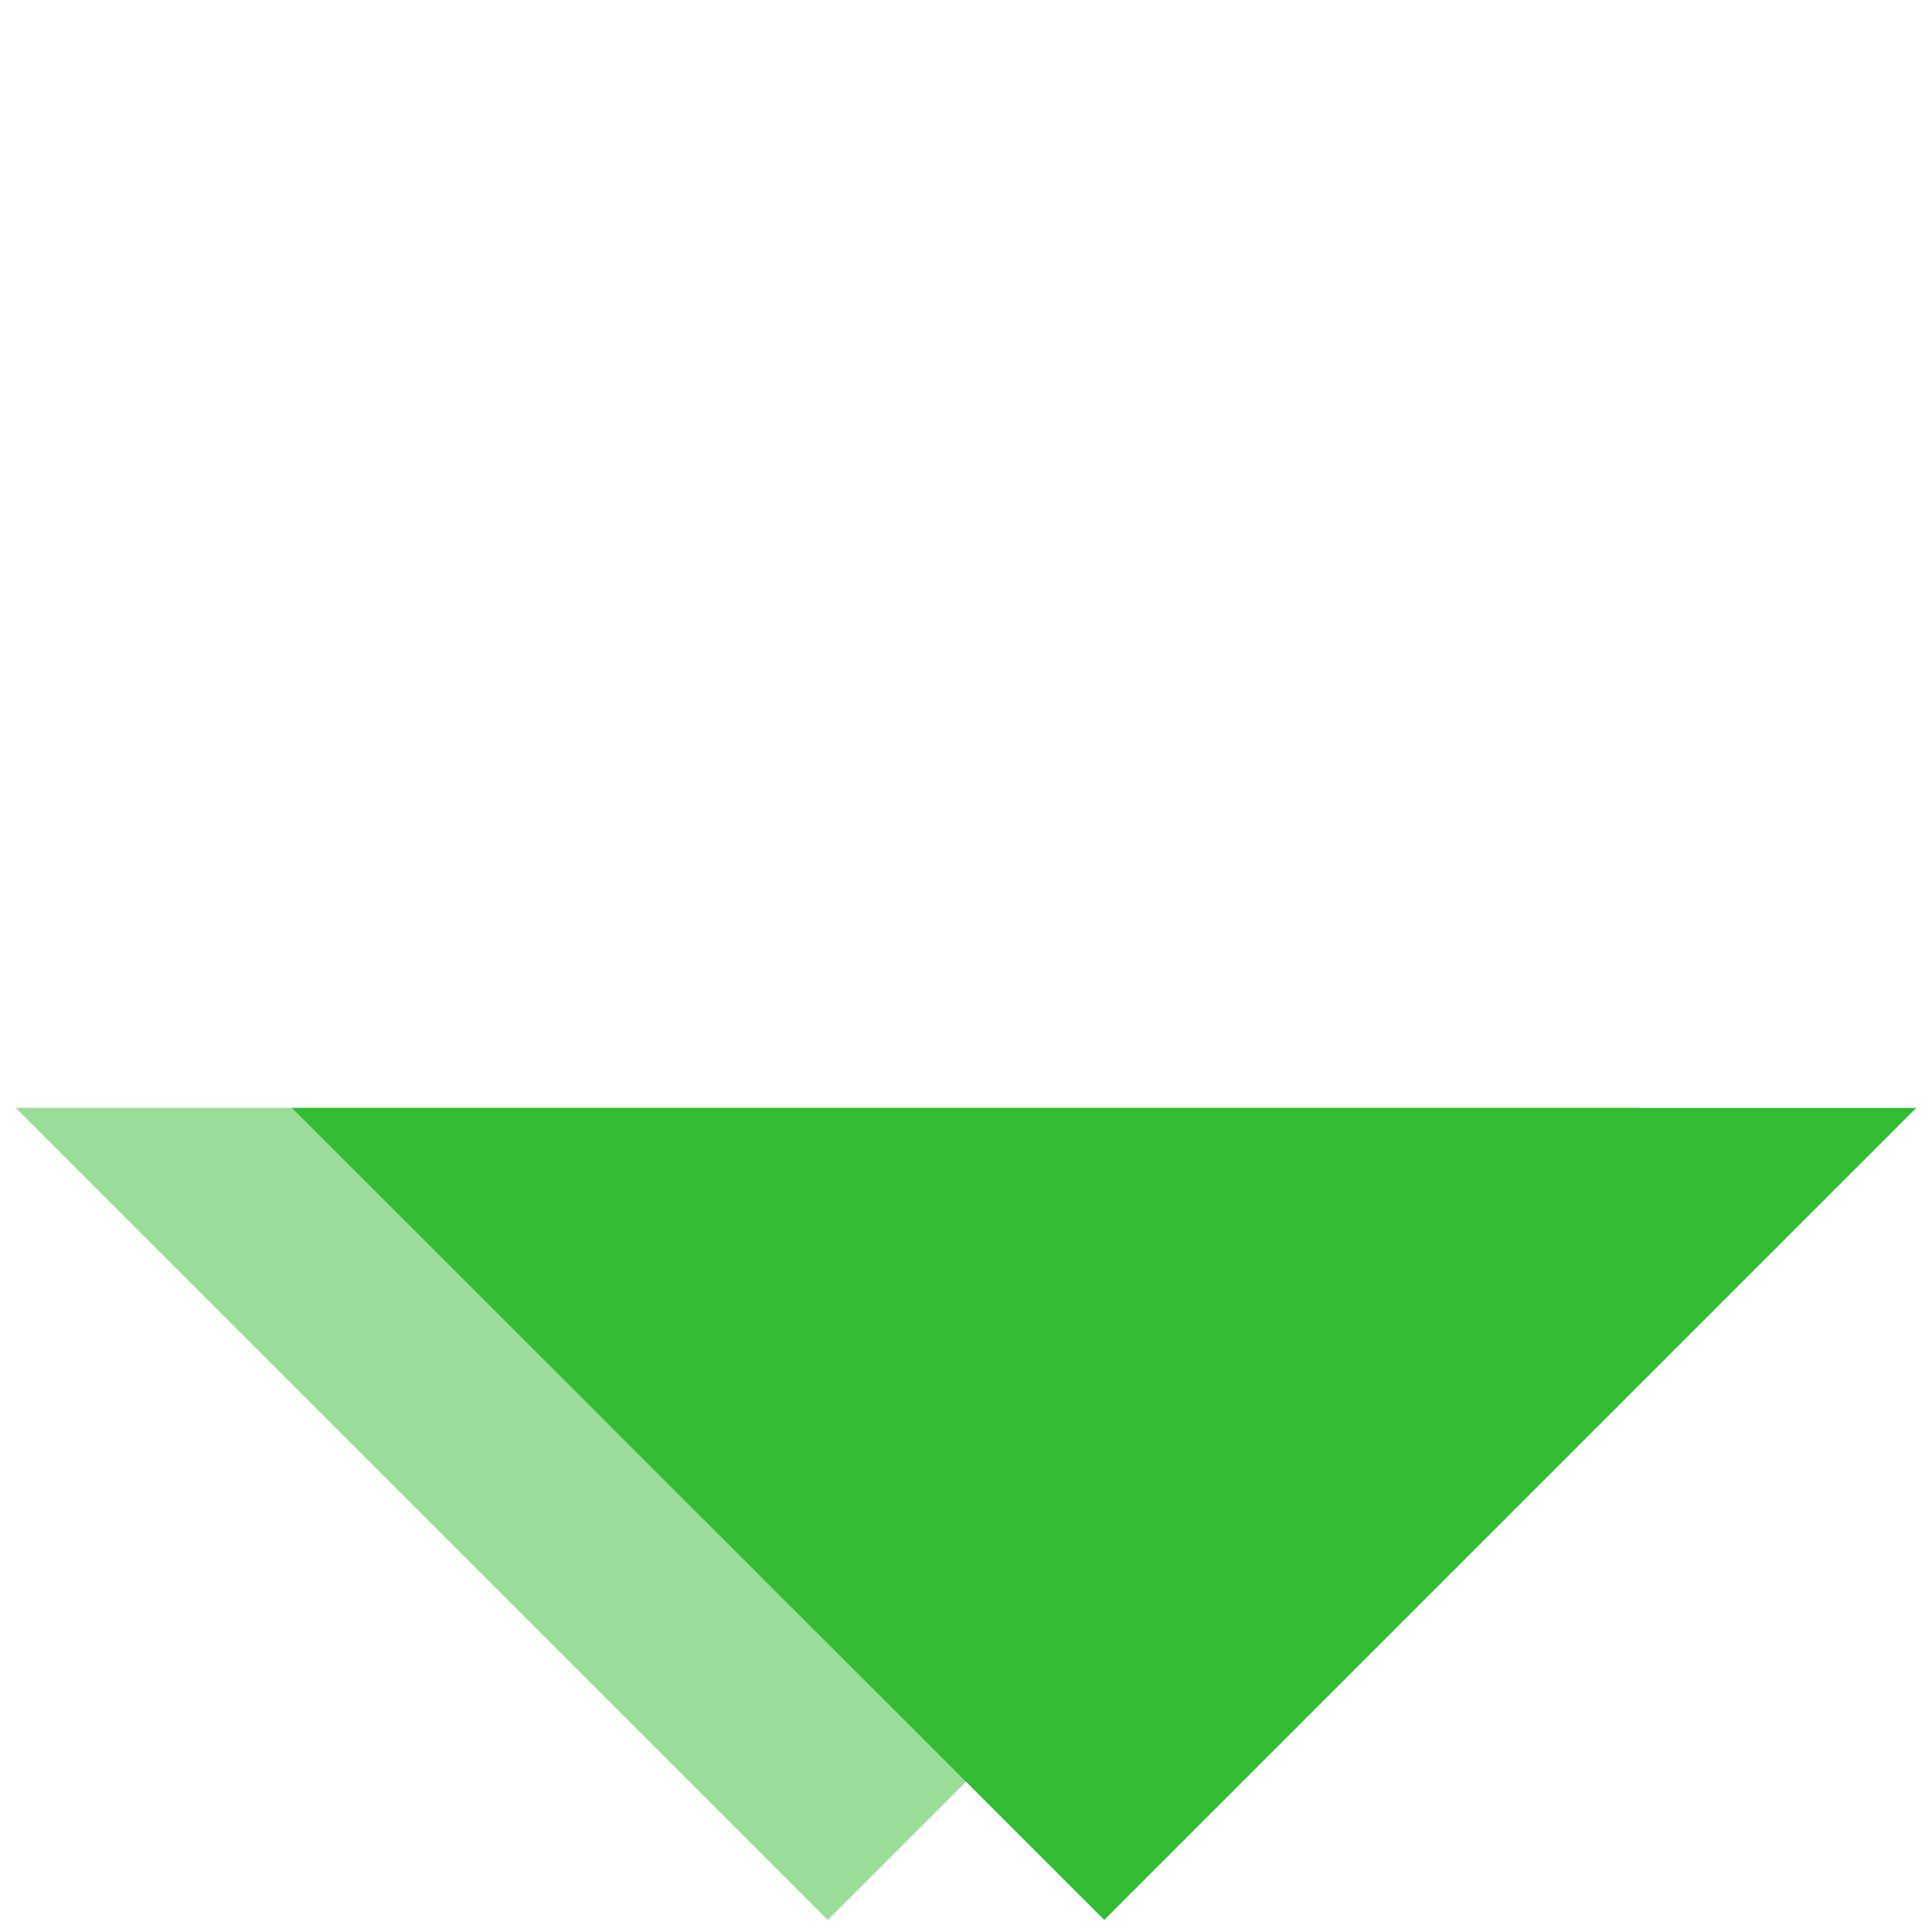 <?xml version="1.0" encoding="utf-8"?>
<!-- Generator: Adobe Illustrator 27.4.0, SVG Export Plug-In . SVG Version: 6.00 Build 0)  -->
<svg version="1.1" id="Ebene_1" xmlns="http://www.w3.org/2000/svg" xmlns:xlink="http://www.w3.org/1999/xlink" x="0px" y="0px"
	 viewBox="0 0 64 64" style="enable-background:new 0 0 64 64;" xml:space="preserve">
<style type="text/css">
	.st0{fill:#99dd99;}
	.st1{fill:#33bb33;}
</style>
<g>
	<polygon class="st0" points="0.52,36.7 27.42,63.6 54.33,36.7 	"/>
	<polygon class="st1" points="9.67,36.7 36.58,63.6 63.48,36.7 	"/>
</g>
</svg>
